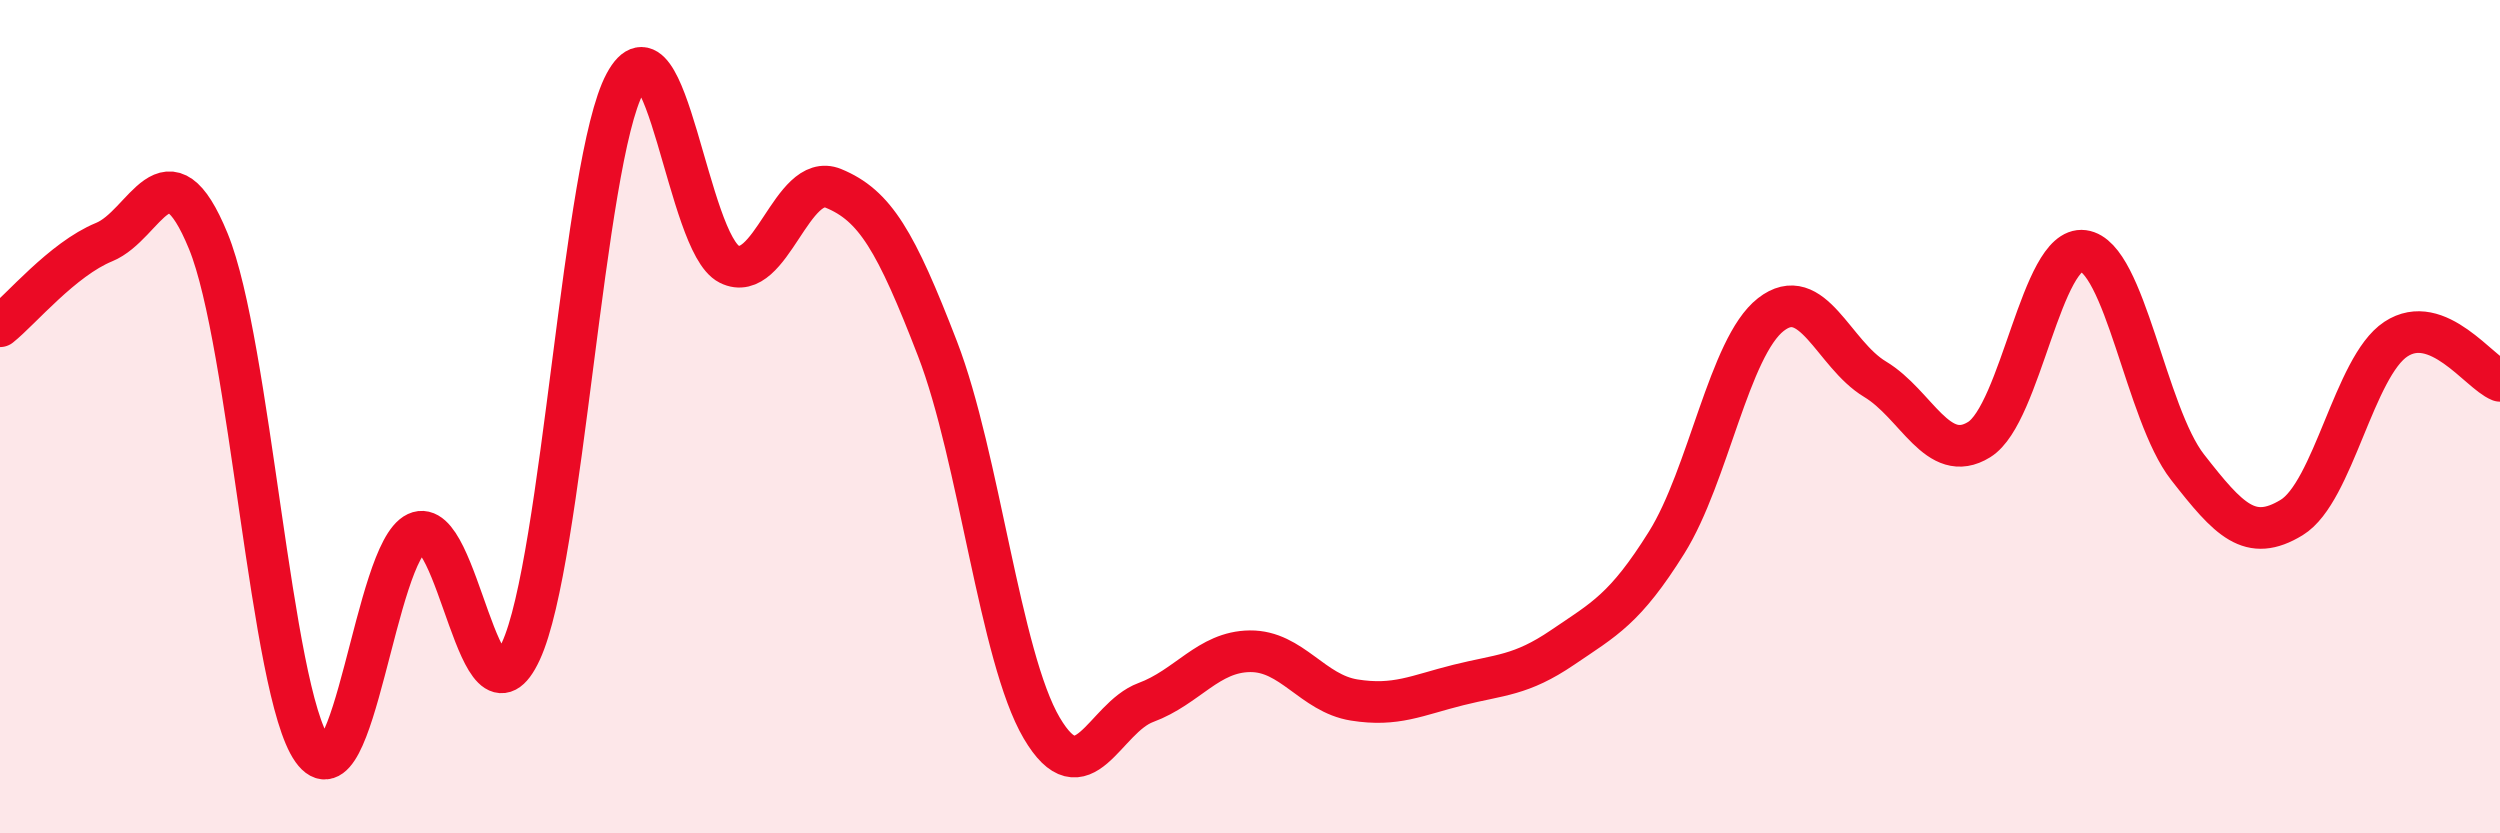 
    <svg width="60" height="20" viewBox="0 0 60 20" xmlns="http://www.w3.org/2000/svg">
      <path
        d="M 0,7.83 C 0.5,7.43 1.5,6.22 2.5,5.81 C 3.5,5.4 4,3.35 5,5.79 C 6,8.23 6.5,16.6 7.5,18 C 8.5,19.4 9,13.26 10,12.79 C 11,12.32 11.5,17.79 12.5,15.63 C 13.5,13.47 14,3.86 15,2 C 16,0.14 16.5,5.84 17.5,6.34 C 18.5,6.84 19,4.11 20,4.52 C 21,4.93 21.5,5.78 22.5,8.37 C 23.5,10.96 24,15.77 25,17.47 C 26,19.17 26.5,17.23 27.5,16.86 C 28.5,16.49 29,15.64 30,15.63 C 31,15.62 31.5,16.64 32.5,16.8 C 33.5,16.96 34,16.69 35,16.44 C 36,16.19 36.5,16.22 37.5,15.54 C 38.5,14.86 39,14.62 40,13.02 C 41,11.42 41.5,8.33 42.5,7.55 C 43.5,6.77 44,8.5 45,9.1 C 46,9.7 46.5,11.17 47.5,10.55 C 48.5,9.93 49,5.89 50,6.02 C 51,6.15 51.5,9.93 52.5,11.21 C 53.5,12.49 54,13.03 55,12.42 C 56,11.81 56.5,8.8 57.5,8.14 C 58.5,7.48 59.5,8.94 60,9.14L60 20L0 20Z"
        fill="#EB0A25"
        opacity="0.1"
        stroke-linecap="round"
        stroke-linejoin="round"
      />
      <path
        d="M 0,7.83 C 0.5,7.43 1.5,6.22 2.5,5.81 C 3.5,5.4 4,3.35 5,5.79 C 6,8.23 6.5,16.6 7.5,18 C 8.5,19.4 9,13.26 10,12.79 C 11,12.32 11.5,17.79 12.5,15.63 C 13.5,13.47 14,3.86 15,2 C 16,0.14 16.5,5.84 17.5,6.34 C 18.5,6.84 19,4.11 20,4.52 C 21,4.93 21.5,5.78 22.5,8.37 C 23.5,10.96 24,15.77 25,17.47 C 26,19.17 26.5,17.23 27.5,16.86 C 28.5,16.49 29,15.64 30,15.63 C 31,15.62 31.5,16.64 32.5,16.8 C 33.5,16.96 34,16.69 35,16.44 C 36,16.19 36.5,16.22 37.5,15.54 C 38.5,14.86 39,14.62 40,13.02 C 41,11.42 41.5,8.33 42.5,7.55 C 43.5,6.77 44,8.5 45,9.1 C 46,9.7 46.5,11.17 47.5,10.55 C 48.5,9.93 49,5.89 50,6.02 C 51,6.15 51.5,9.93 52.5,11.21 C 53.5,12.49 54,13.03 55,12.42 C 56,11.81 56.5,8.8 57.5,8.14 C 58.5,7.48 59.5,8.94 60,9.14"
        stroke="#EB0A25"
        stroke-width="1"
        fill="none"
        stroke-linecap="round"
        stroke-linejoin="round"
      />
    </svg>
  